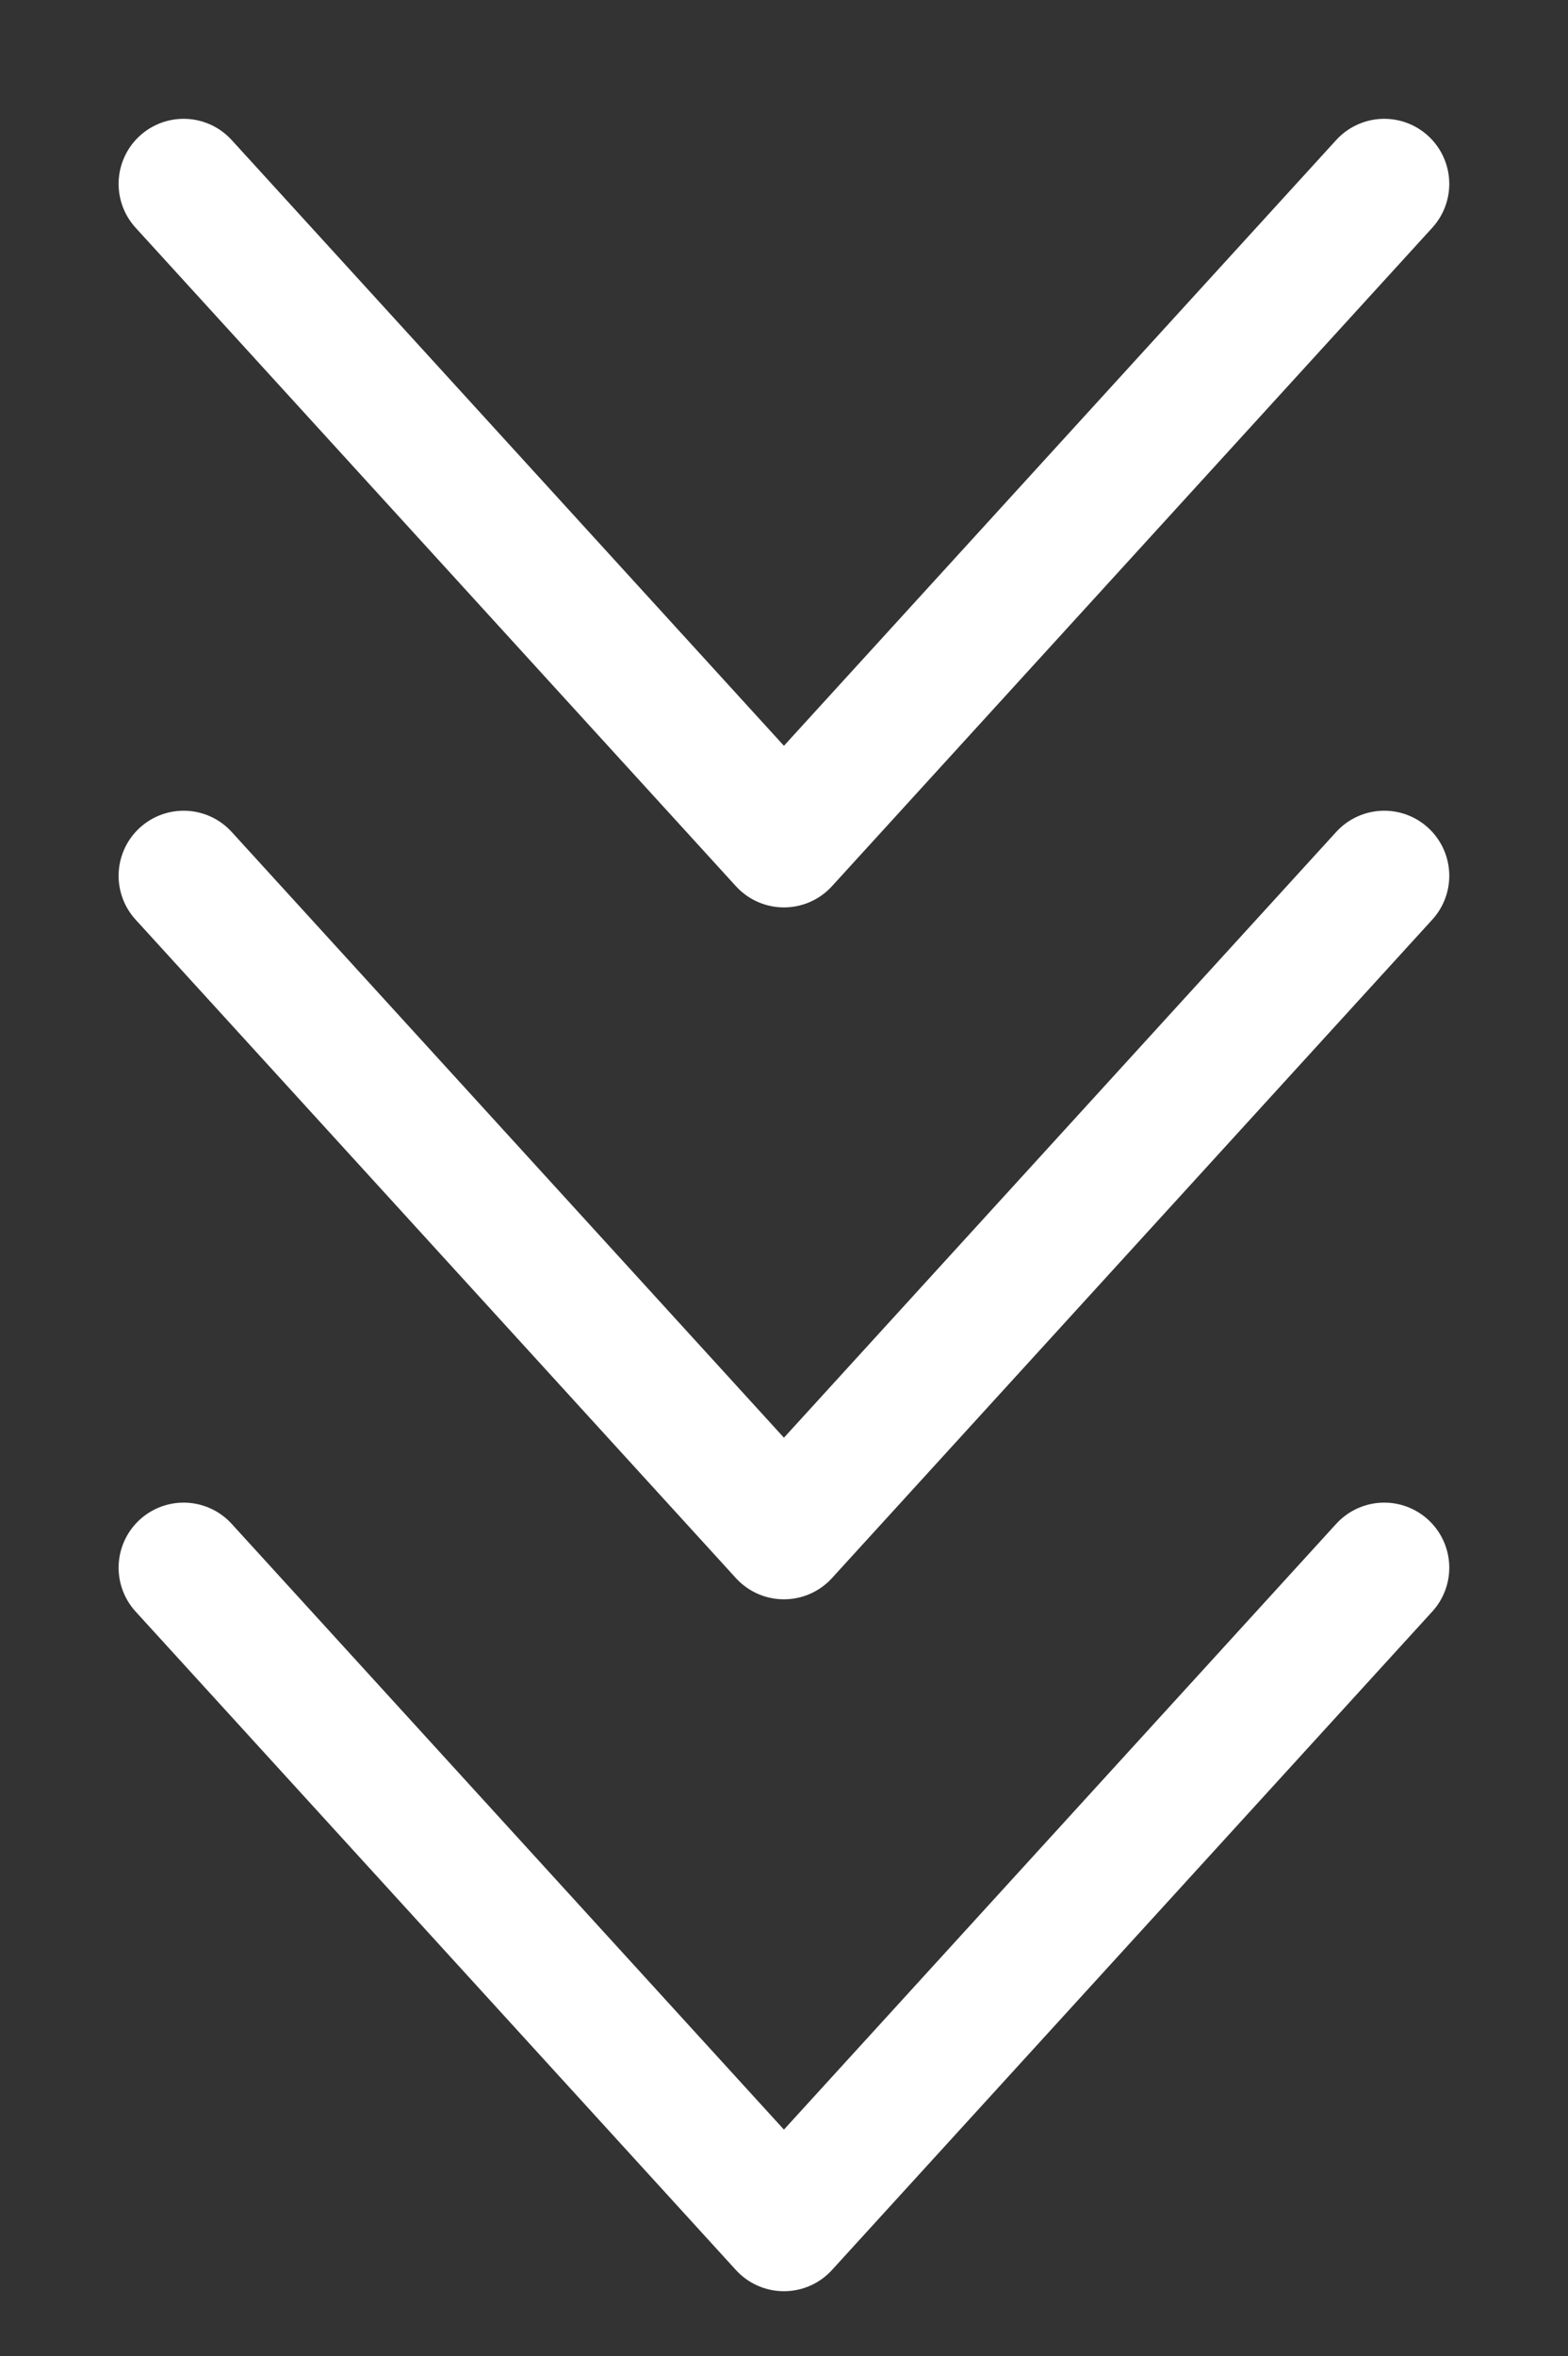 <svg xmlns="http://www.w3.org/2000/svg" width="12.057" height="18.106" viewBox="0 0 12.057 18.106">
  <rect x="0" y="0" width="12.057" height="18.106" fill="#333333" stroke="none"/>
  <title>Lenovo Formula 1</title>
<desc>Lenovo Formula 1</desc>
<g id="chevron" transform="translate(10.644 1.413) rotate(90)">
    <path id="Path_29363" data-name="Path 29363" d="M0,5.06,4.616,0,9.232,5.06" transform="translate(15.694) rotate(90)" fill="none" stroke="#fff" stroke-linecap="round" stroke-linejoin="round" stroke-width="1"/>
    <path id="Path_29362" data-name="Path 29362" d="M0,5.06,4.616,0,9.232,5.06" transform="translate(10.377) rotate(90)" fill="none" stroke="#fff" stroke-linecap="round" stroke-linejoin="round" stroke-width="1"/>
    <path id="Path_29361" data-name="Path 29361" d="M0,5.06,4.616,0,9.232,5.06" transform="translate(5.06) rotate(90)" fill="none" stroke="#fff" stroke-linecap="round" stroke-linejoin="round" stroke-width="1"/>
  </g>
</svg>

